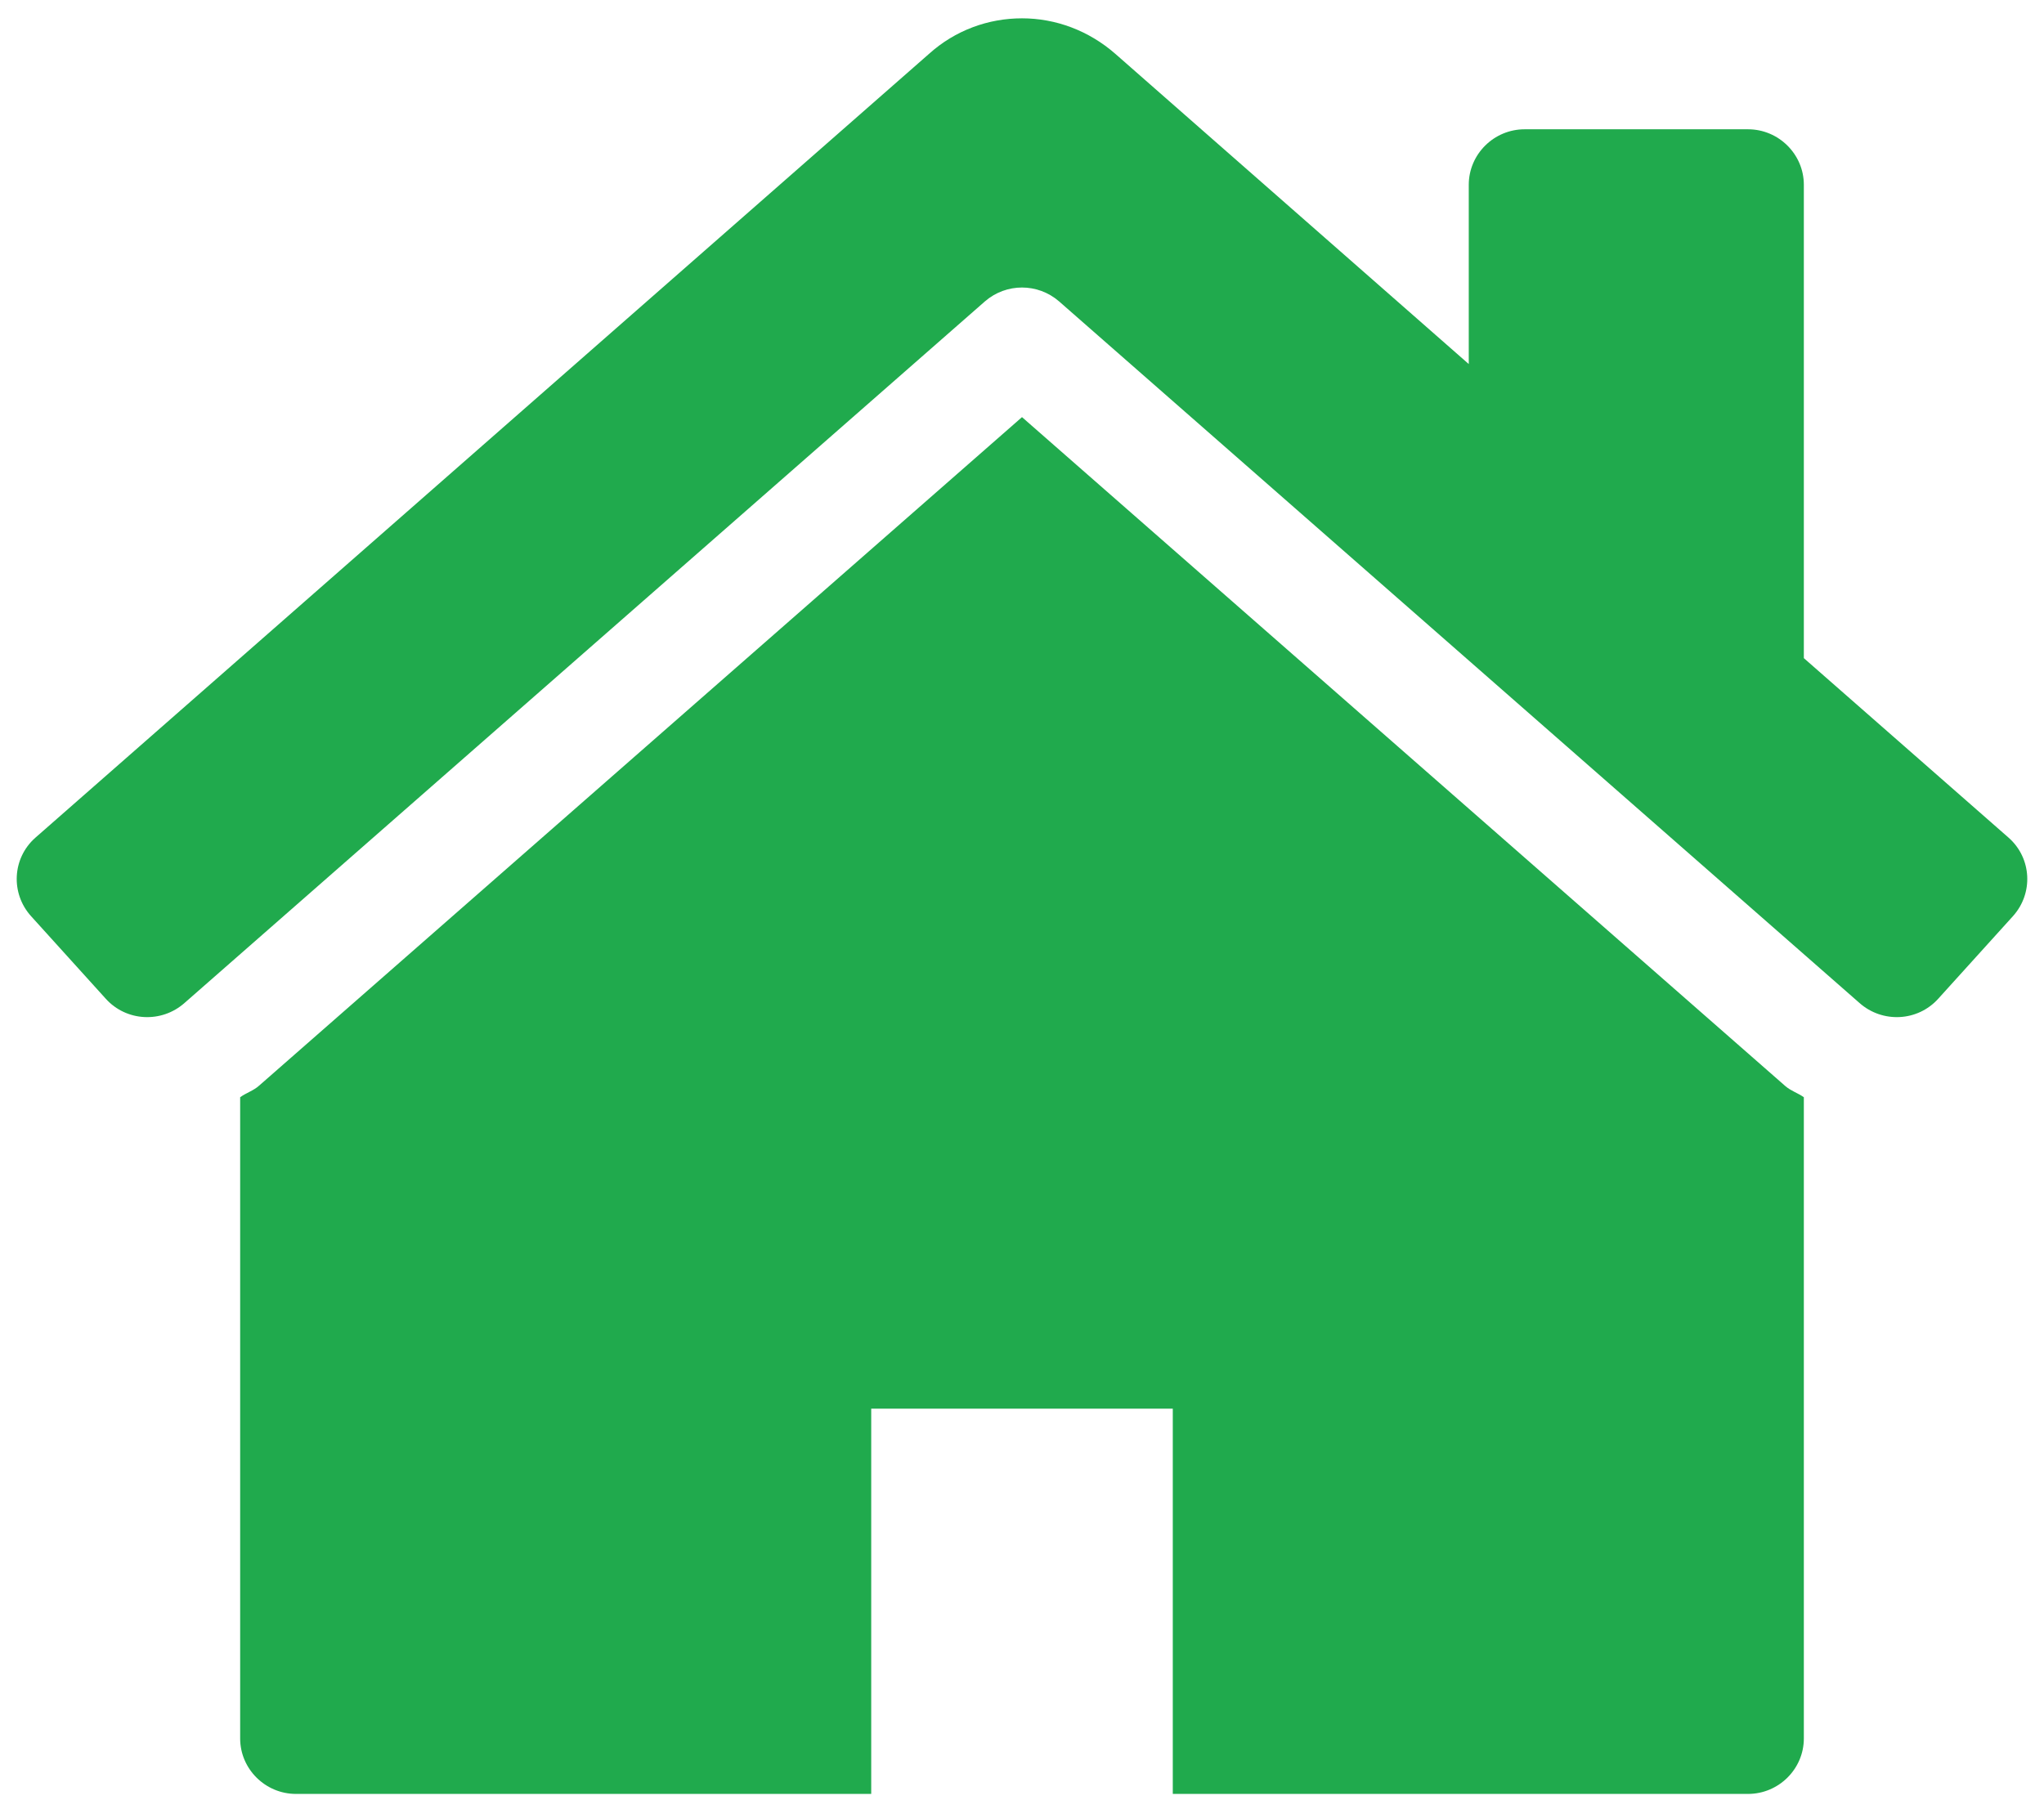 <svg width="61" height="54" viewBox="0 0 61 54" fill="none" xmlns="http://www.w3.org/2000/svg">
<g clip-path="url(#clip0_350_680)">
<path d="M30.5 12.451L7.74 32.399C7.573 32.554 7.354 32.616 7.167 32.751V51.891C7.167 52.802 7.917 53.547 8.833 53.547H26V46.047V40.047V42.047H31.5H35V47.047V53.547H52.167C53.083 53.547 53.833 52.802 53.833 51.891V32.751C53.656 32.626 53.448 32.564 53.281 32.419L30.5 12.451ZM59.948 25.008L53.833 19.645V5.516C53.833 4.605 53.083 3.859 52.167 3.859H45.5C44.583 3.859 43.833 4.605 43.833 5.516V10.867L33.292 1.613C32.49 0.909 31.5 0.547 30.5 0.547C29.5 0.547 28.51 0.899 27.719 1.613L1.052 25.008C0.365 25.618 0.312 26.664 0.927 27.347L3.156 29.811C3.771 30.494 4.823 30.546 5.51 29.935L29.396 8.994C30.031 8.445 30.969 8.445 31.604 8.994L55.49 29.935C56.177 30.546 57.229 30.494 57.844 29.811L60.073 27.347C60.688 26.664 60.635 25.618 59.948 25.008Z" fill="#20AA4D"/>
</g>
<defs>
<clipPath id="clip0_350_680">
<rect width="60" height="53" fill="white" transform="translate(0.5 0.547)"/>
</clipPath>
</defs>
</svg>
